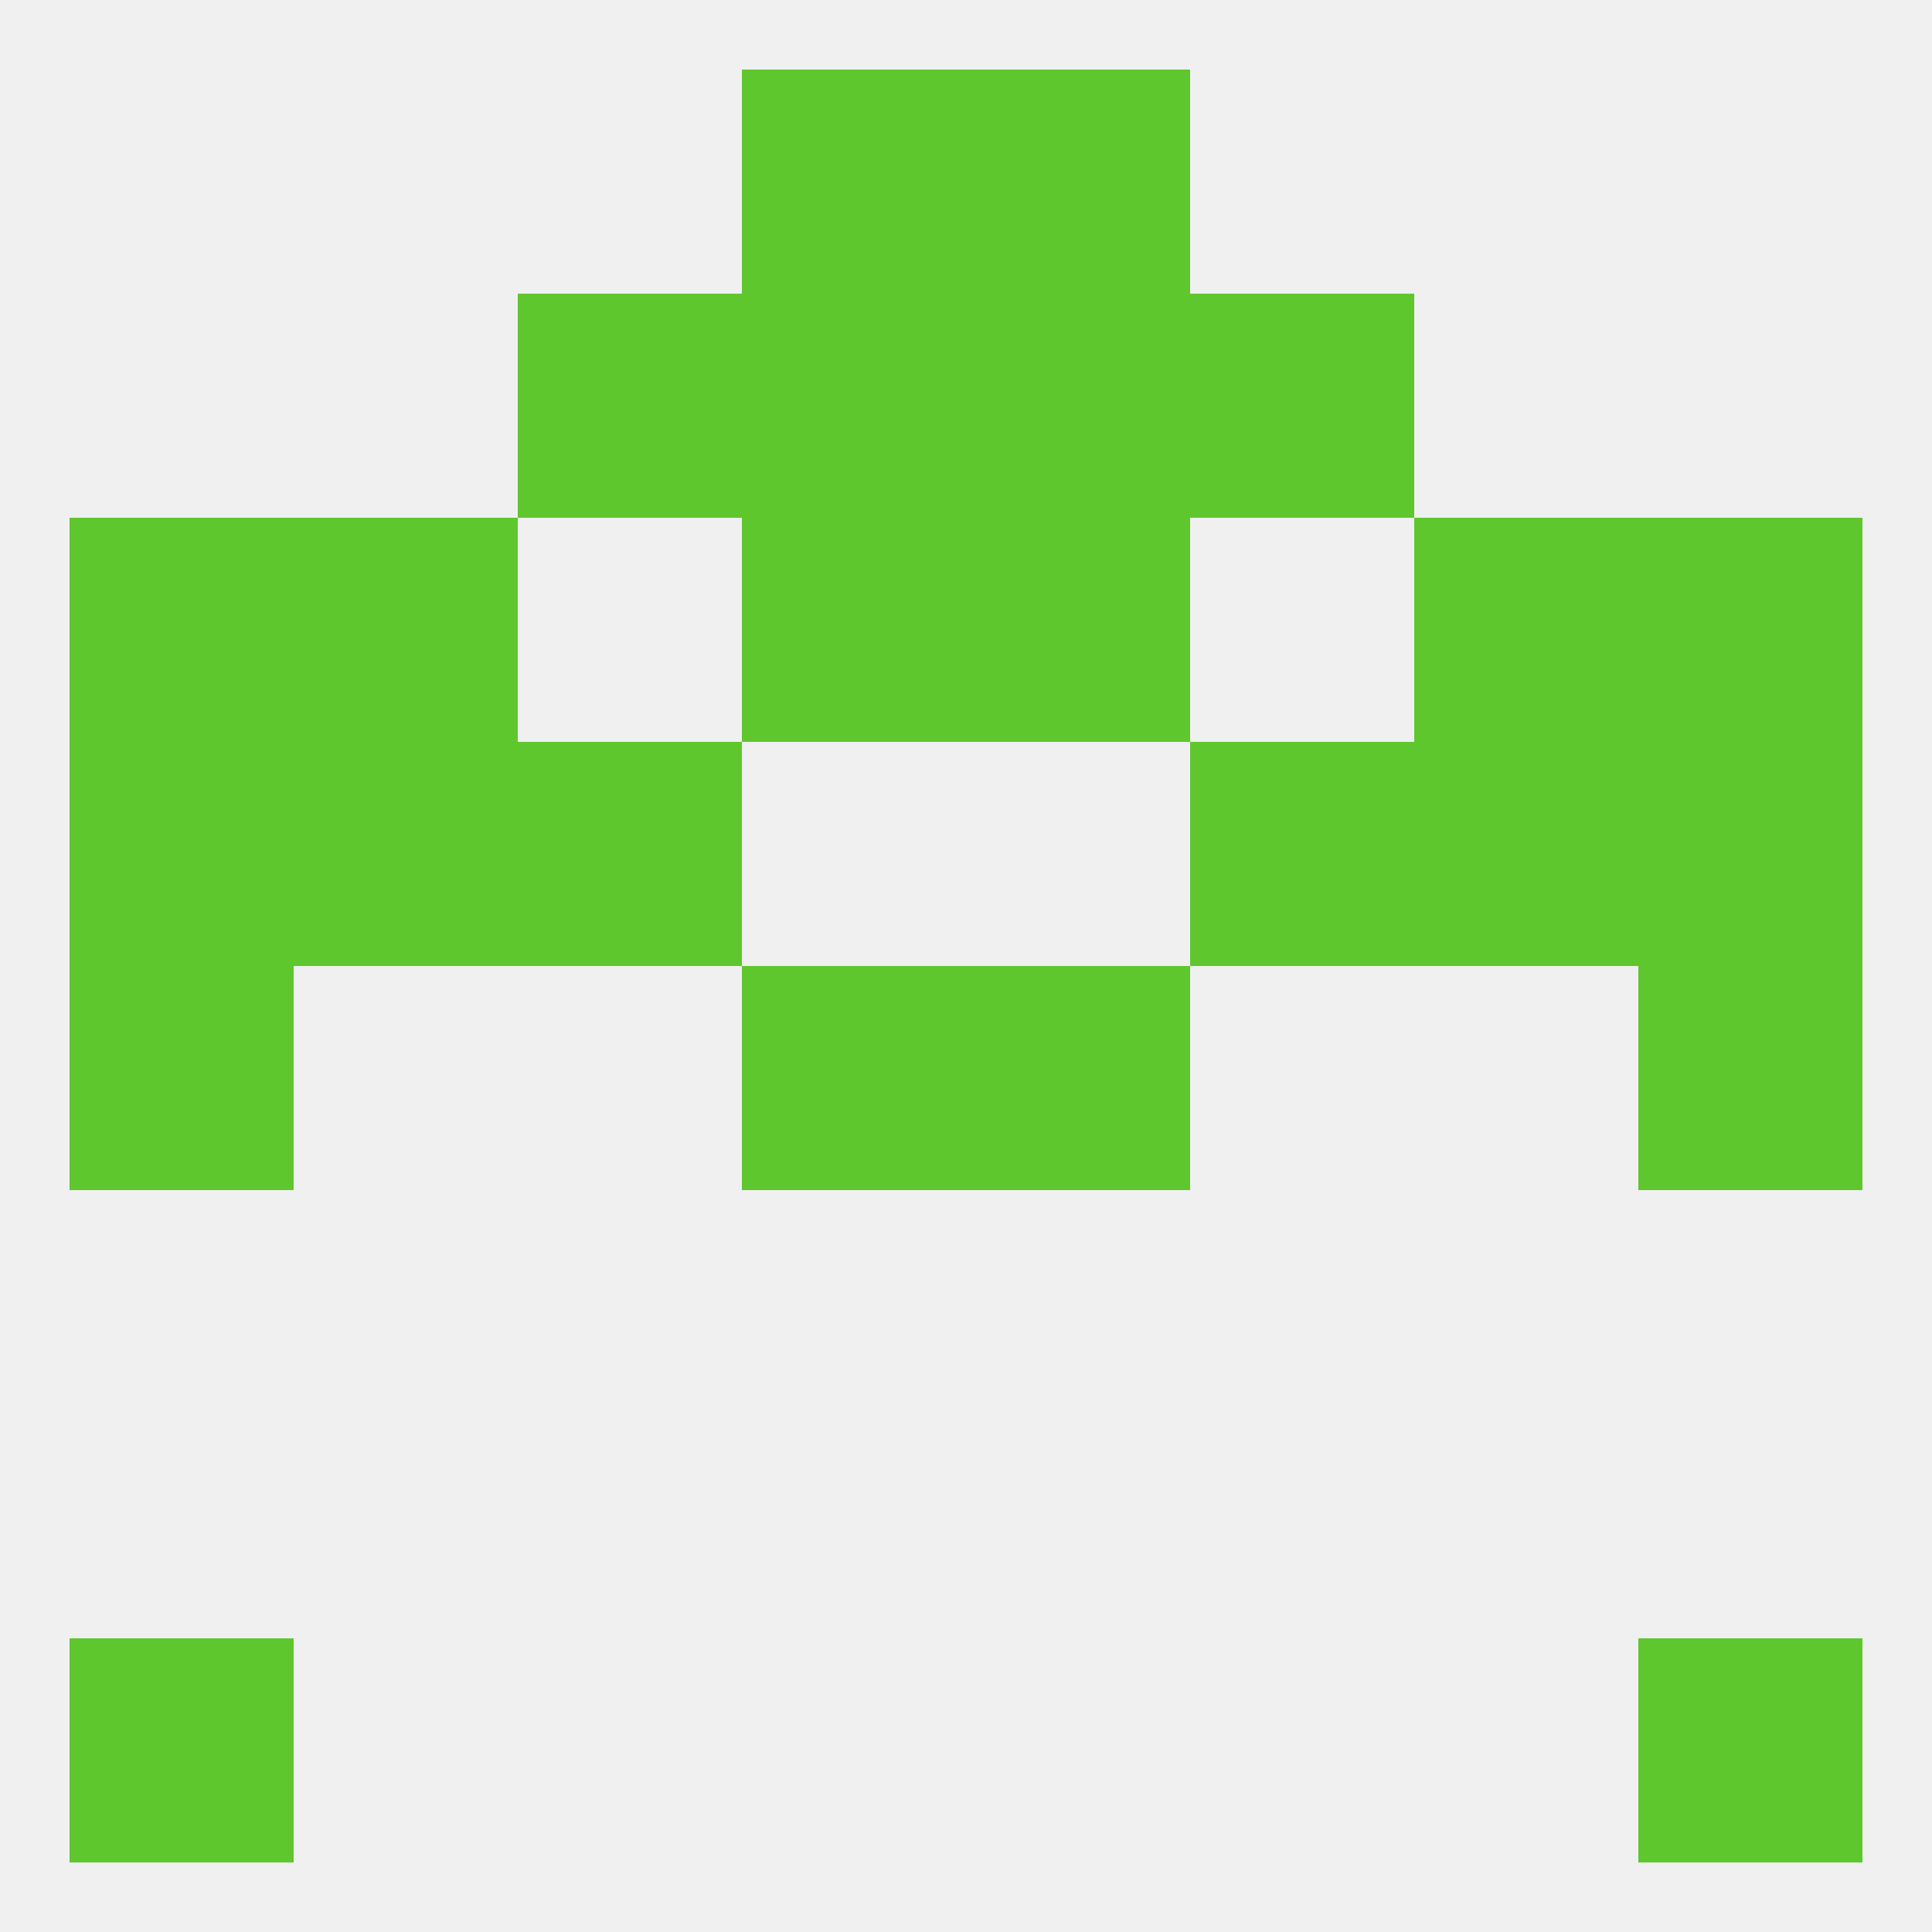 
<!--   <?xml version="1.0"?> -->
<svg version="1.1" baseprofile="full" xmlns="http://www.w3.org/2000/svg" xmlns:xlink="http://www.w3.org/1999/xlink" xmlns:ev="http://www.w3.org/2001/xml-events" width="250" height="250" viewBox="0 0 250 250" >
	<rect width="100%" height="100%" fill="rgba(240,240,240,255)"/>

	<rect x="96" y="9" width="29" height="29" fill="rgba(94,199,45,255)"/>
	<rect x="125" y="9" width="29" height="29" fill="rgba(94,199,45,255)"/>
	<rect x="9" y="125" width="29" height="29" fill="rgba(94,199,45,255)"/>
	<rect x="212" y="125" width="29" height="29" fill="rgba(94,199,45,255)"/>
	<rect x="96" y="125" width="29" height="29" fill="rgba(94,199,45,255)"/>
	<rect x="125" y="125" width="29" height="29" fill="rgba(94,199,45,255)"/>
	<rect x="67" y="96" width="29" height="29" fill="rgba(94,199,45,255)"/>
	<rect x="154" y="96" width="29" height="29" fill="rgba(94,199,45,255)"/>
	<rect x="9" y="96" width="29" height="29" fill="rgba(94,199,45,255)"/>
	<rect x="212" y="96" width="29" height="29" fill="rgba(94,199,45,255)"/>
	<rect x="38" y="96" width="29" height="29" fill="rgba(94,199,45,255)"/>
	<rect x="183" y="96" width="29" height="29" fill="rgba(94,199,45,255)"/>
	<rect x="183" y="67" width="29" height="29" fill="rgba(94,199,45,255)"/>
	<rect x="96" y="67" width="29" height="29" fill="rgba(94,199,45,255)"/>
	<rect x="125" y="67" width="29" height="29" fill="rgba(94,199,45,255)"/>
	<rect x="9" y="67" width="29" height="29" fill="rgba(94,199,45,255)"/>
	<rect x="212" y="67" width="29" height="29" fill="rgba(94,199,45,255)"/>
	<rect x="38" y="67" width="29" height="29" fill="rgba(94,199,45,255)"/>
	<rect x="67" y="38" width="29" height="29" fill="rgba(94,199,45,255)"/>
	<rect x="154" y="38" width="29" height="29" fill="rgba(94,199,45,255)"/>
	<rect x="96" y="38" width="29" height="29" fill="rgba(94,199,45,255)"/>
	<rect x="125" y="38" width="29" height="29" fill="rgba(94,199,45,255)"/>
	<rect x="212" y="212" width="29" height="29" fill="rgba(94,199,45,255)"/>
	<rect x="9" y="212" width="29" height="29" fill="rgba(94,199,45,255)"/>
</svg>